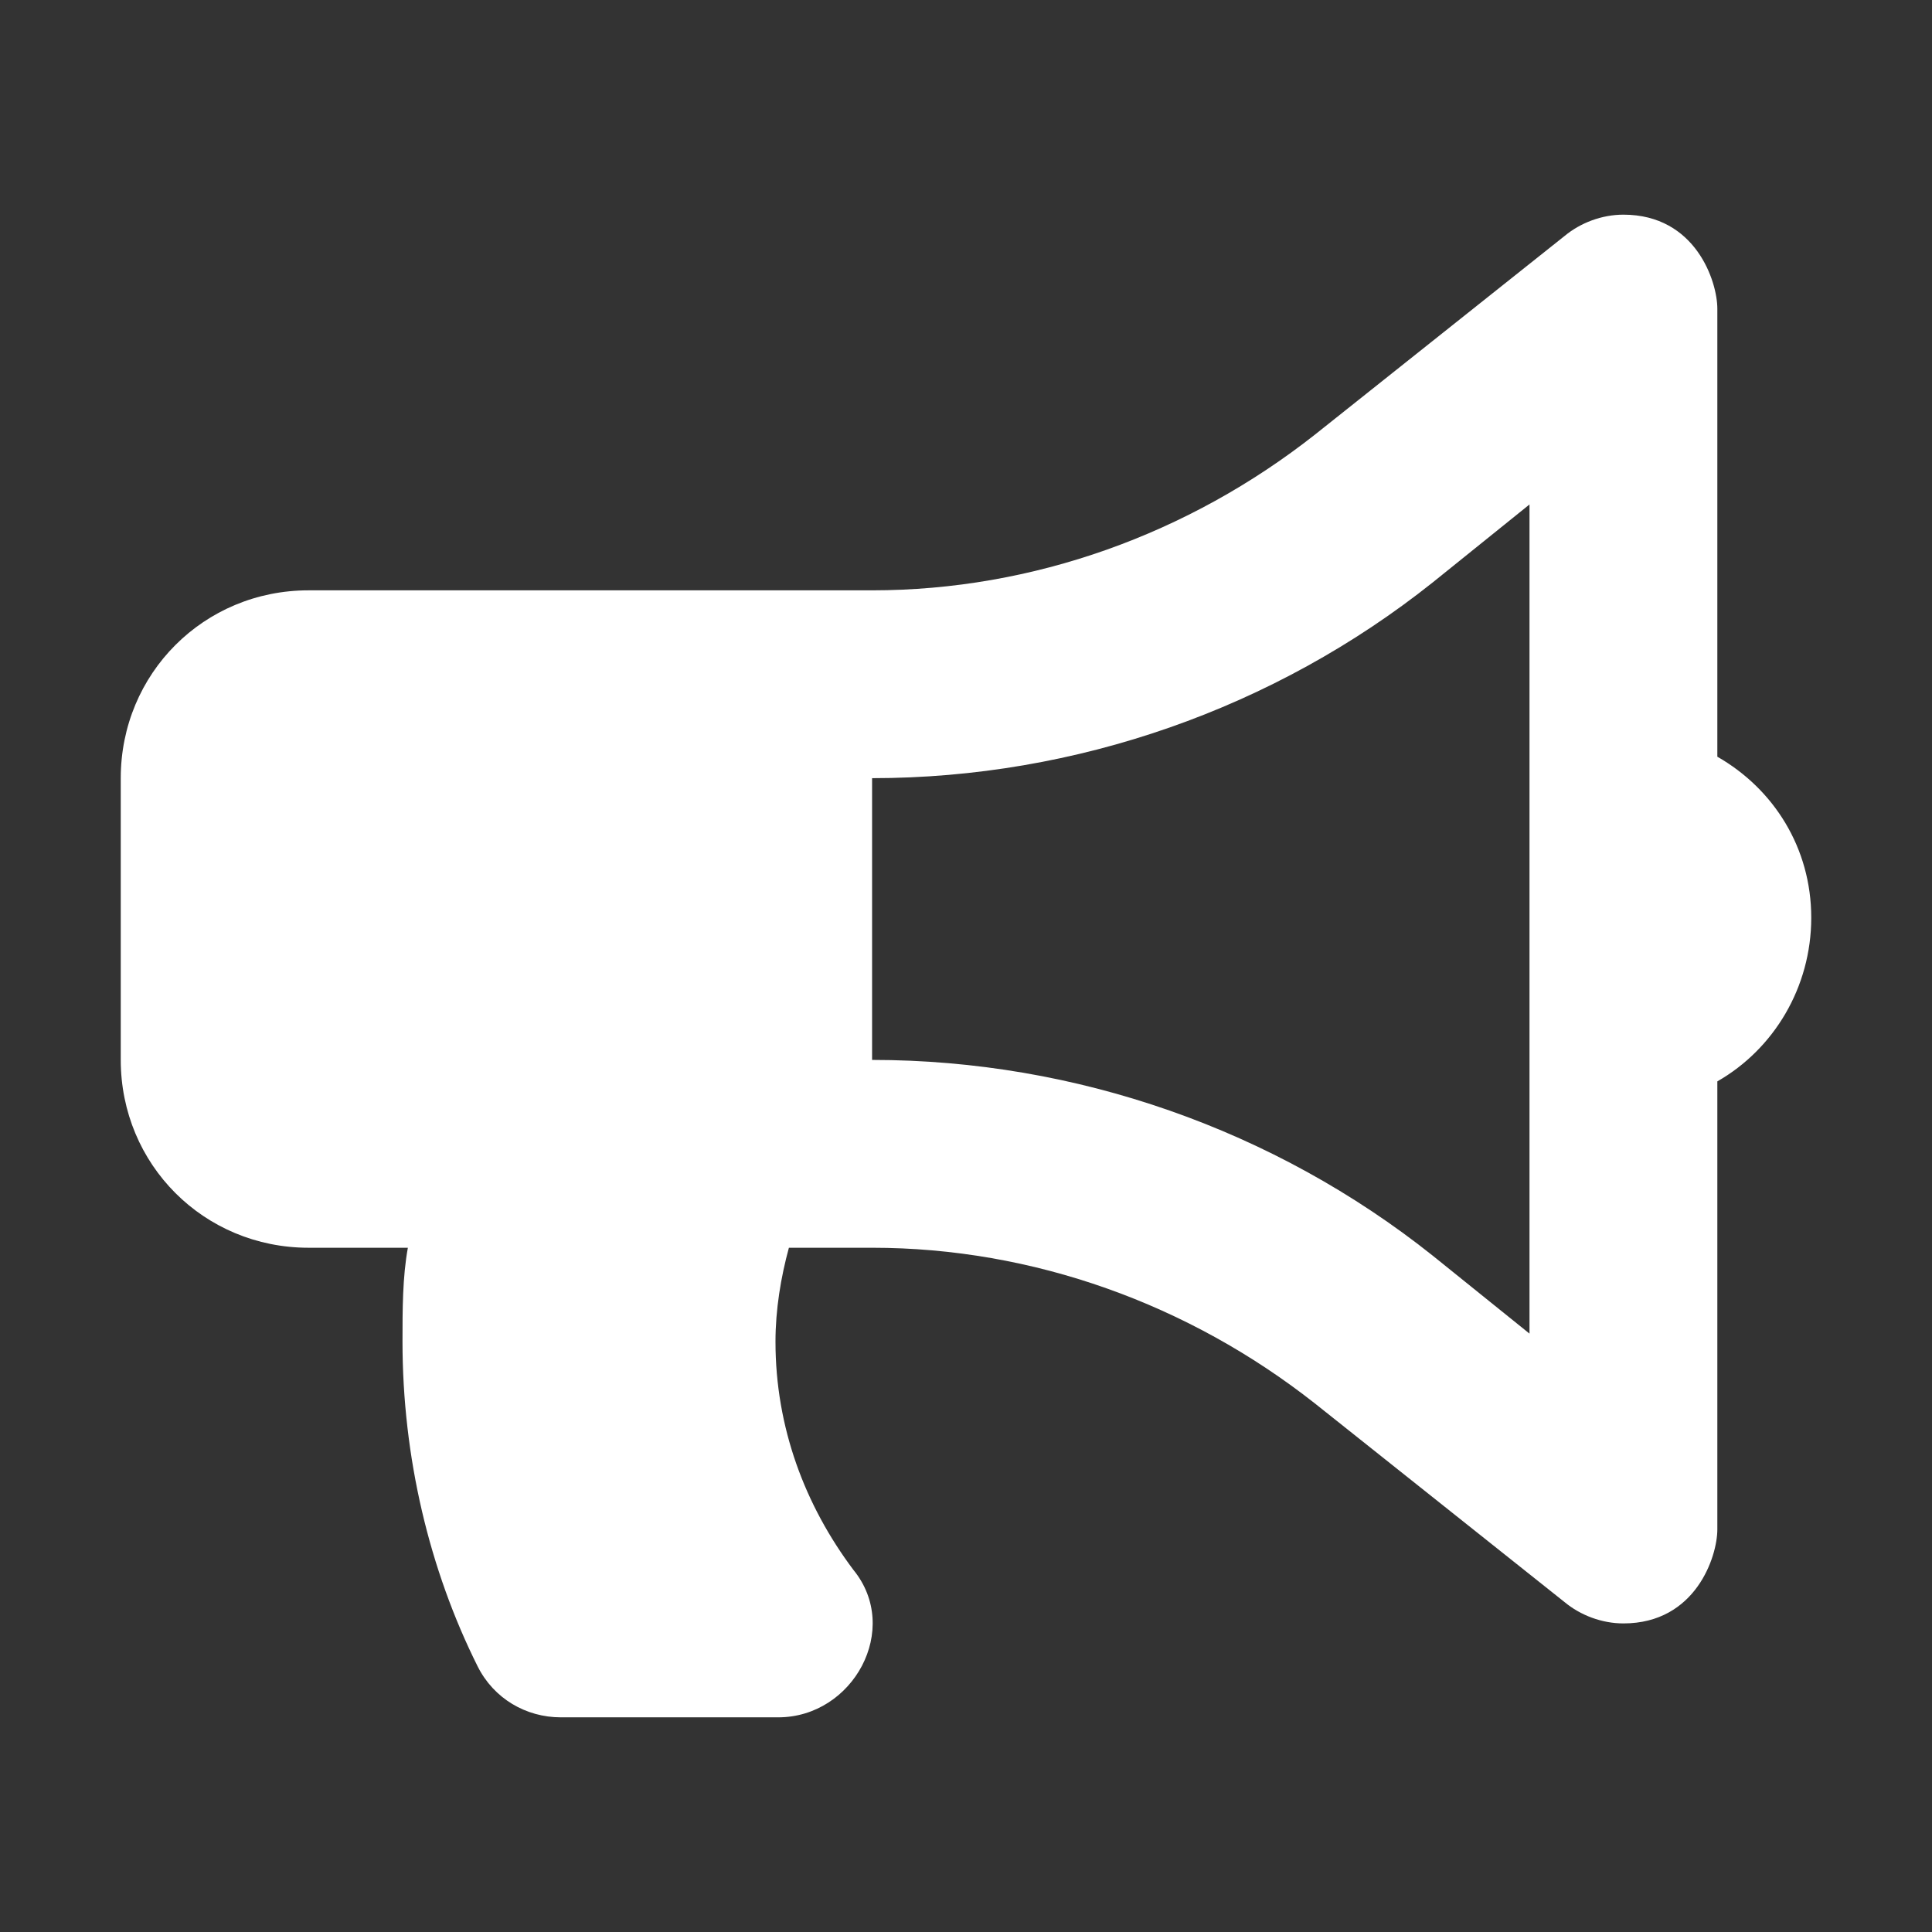 <?xml version="1.0" encoding="utf-8"?>
<!-- Generator: Adobe Illustrator 27.0.0, SVG Export Plug-In . SVG Version: 6.00 Build 0)  -->
<svg version="1.1" id="Ebene_1" focusable="false" xmlns="http://www.w3.org/2000/svg" xmlns:xlink="http://www.w3.org/1999/xlink"
	 x="0px" y="0px" viewBox="0 0 72 72" style="enable-background:new 0 0 72 72;" xml:space="preserve">
<rect x="0" y="0" width="72" height="72" fill="#333333" stroke="none"/>
<style type="text/css">
	.st0{fill:#FFFFFF;}
</style>
<path class="st0" d="M67.5,34.2c0-2.6-1.4-4.8-3.5-6V11.5c0-1-0.8-3.5-3.5-3.5c-0.8,0-1.6,0.3-2.2,0.8L49,16.2
	C44.3,19.9,38.5,22,32.5,22h-21c-3.9,0-7,3.1-7,7v10.5c0,3.9,3.1,7,7,7h3.7c-0.2,1.1-0.2,2.3-0.2,3.5c0,4.3,1,8.5,2.8,12.1
	c0.6,1.2,1.8,1.9,3.1,1.9H29c2.8,0,4.6-3.3,2.8-5.5c-1.8-2.4-2.9-5.3-2.9-8.5c0-1.2,0.2-2.4,0.5-3.5h3.1c6,0,11.8,2.1,16.5,5.8
	l9.3,7.4c0.6,0.5,1.4,0.8,2.2,0.8c2.7,0,3.5-2.5,3.5-3.5V40.3C66.1,39.1,67.5,36.8,67.5,34.2z M57,49.7l-3.6-2.9
	c-5.9-4.7-13.3-7.3-20.9-7.3V29c7.6,0,15-2.6,20.9-7.3l3.6-2.9V49.7z"/>
</svg>
